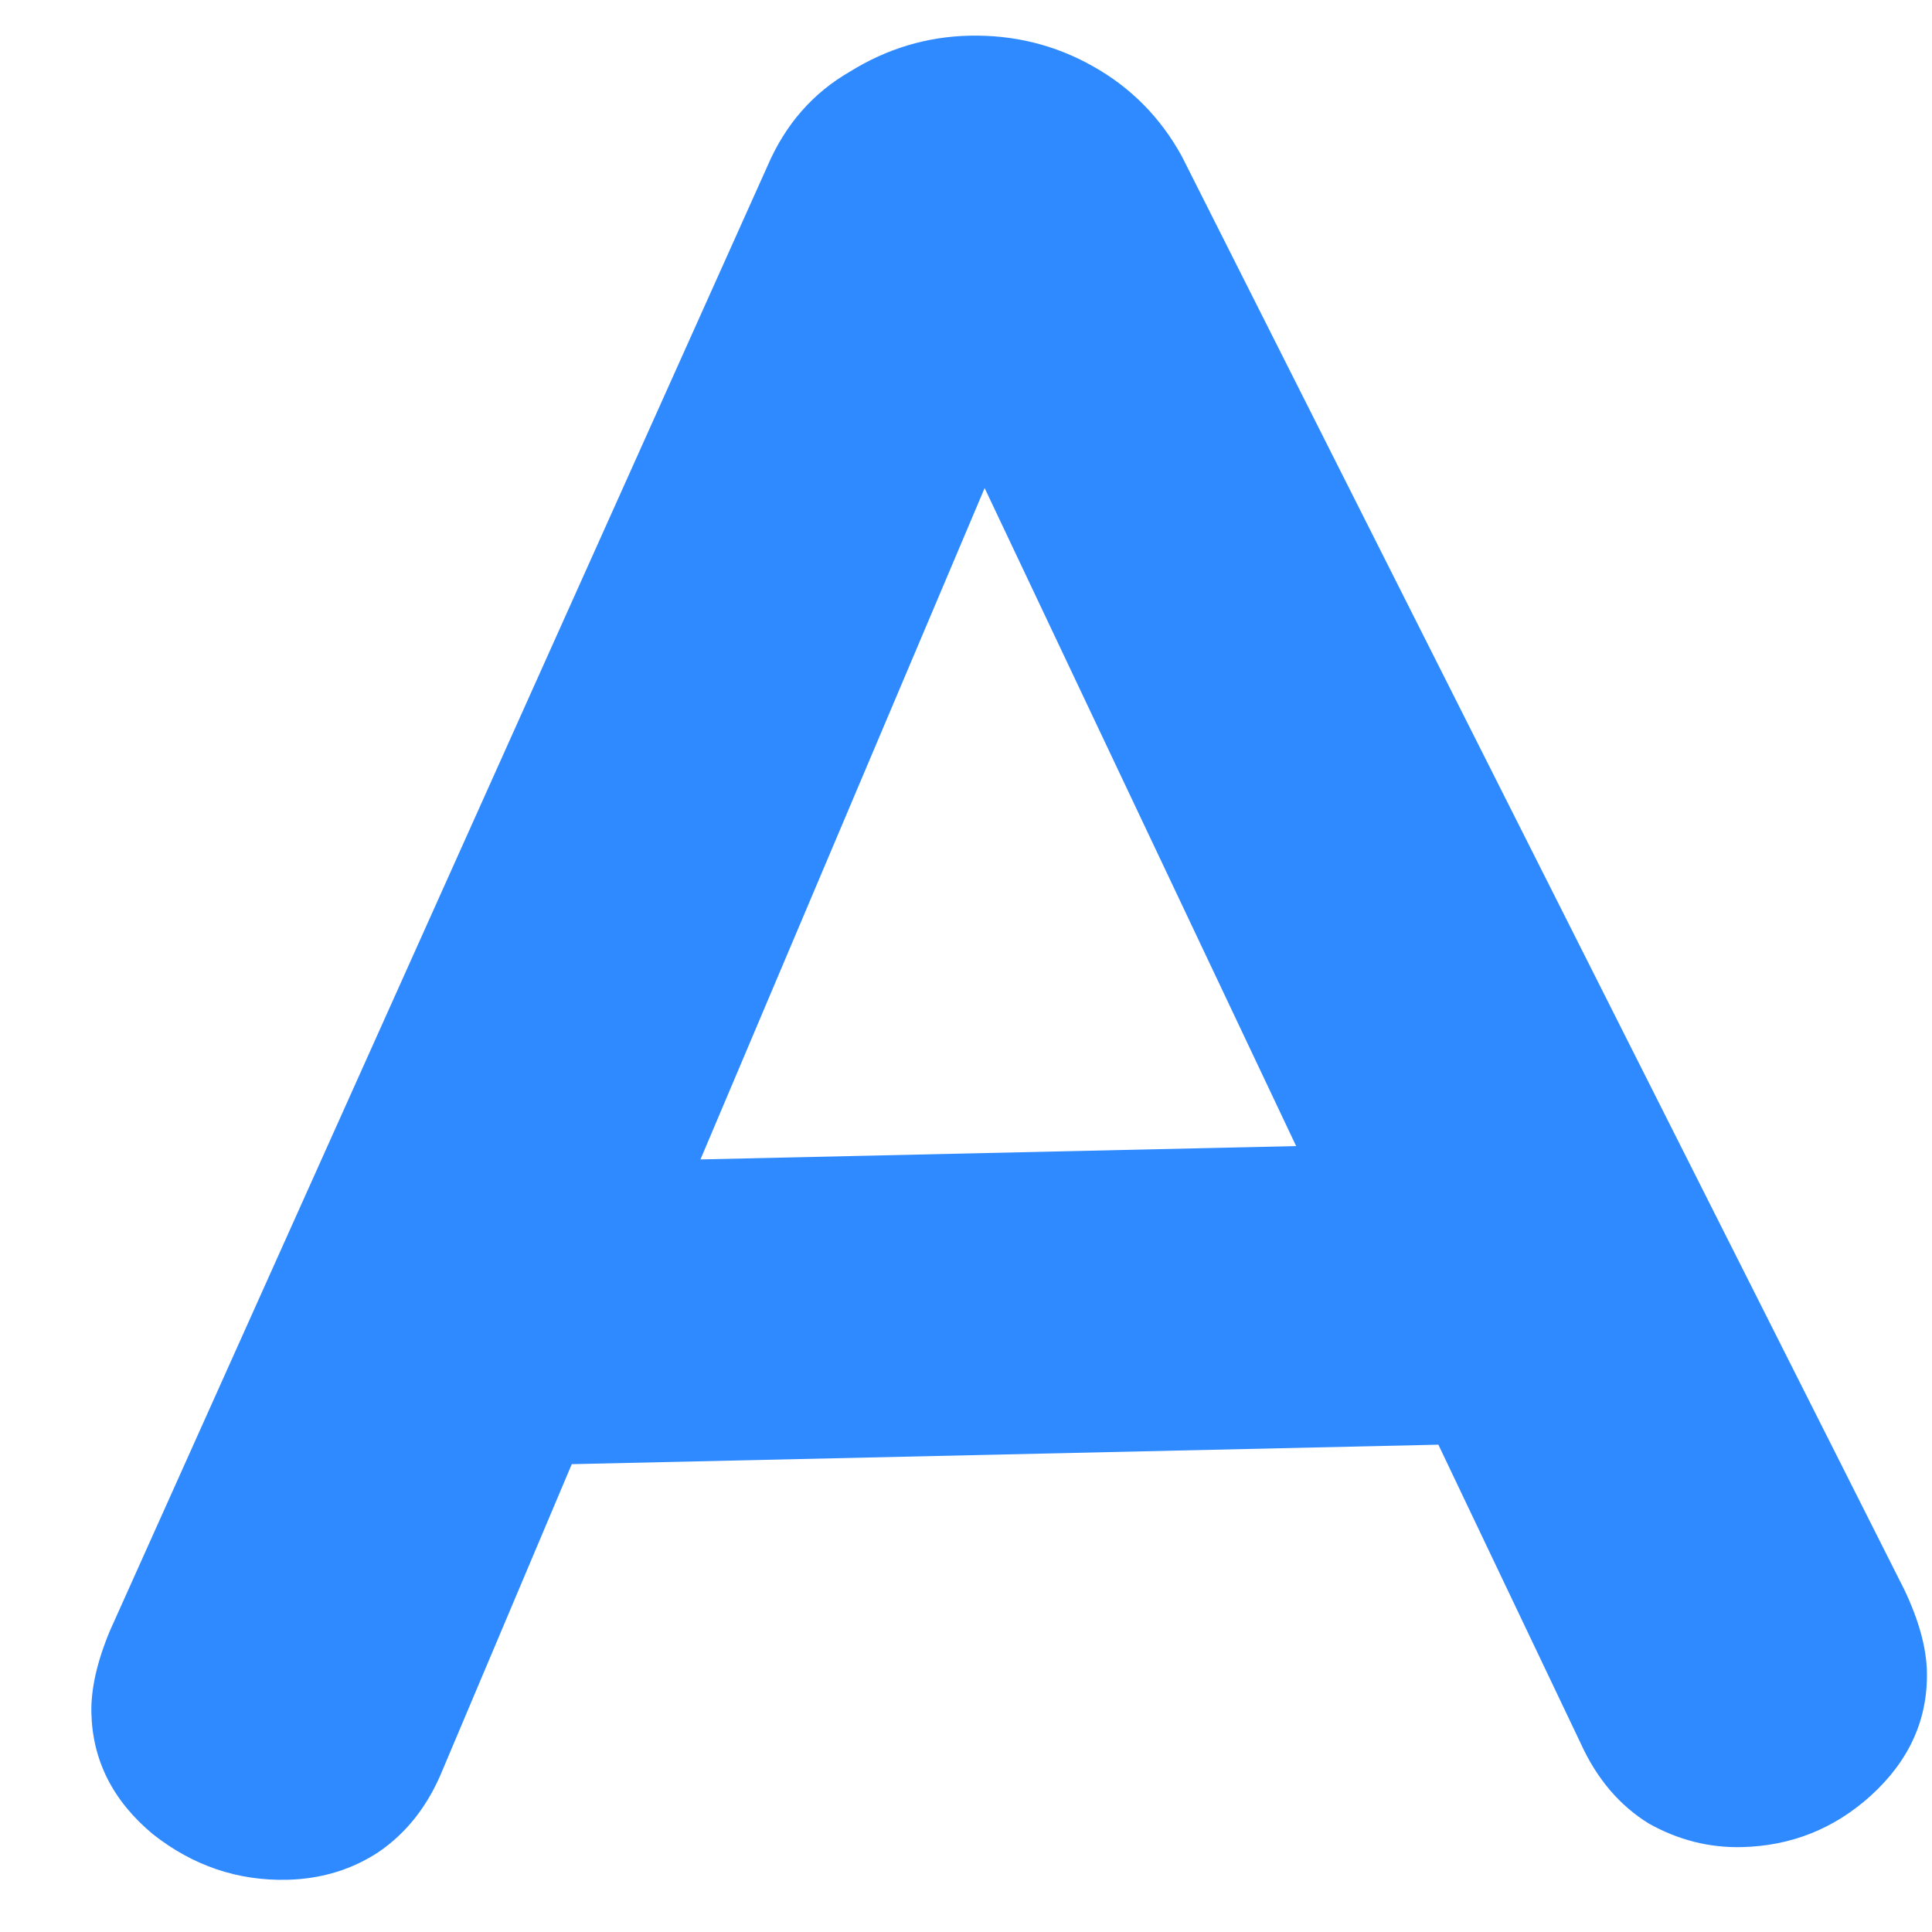 <?xml version="1.0" encoding="UTF-8"?> <svg xmlns="http://www.w3.org/2000/svg" width="34" height="34" viewBox="0 0 34 34" fill="none"> <path d="M33.518 27.986C33.77 28.52 33.901 28.997 33.91 29.417C33.929 30.257 33.6 30.985 32.924 31.6C32.277 32.185 31.518 32.487 30.648 32.506C30.078 32.519 29.535 32.381 29.019 32.093C28.501 31.774 28.101 31.303 27.817 30.679L25.313 25.424L10.062 25.767L7.797 31.129C7.541 31.765 7.162 32.253 6.659 32.595C6.186 32.905 5.65 33.067 5.05 33.081C4.18 33.1 3.394 32.833 2.691 32.279C1.988 31.694 1.627 30.982 1.608 30.142C1.599 29.722 1.708 29.24 1.936 28.695L13.51 2.913C13.824 2.186 14.307 1.635 14.958 1.26C15.609 0.856 16.31 0.645 17.06 0.628C17.84 0.611 18.564 0.789 19.232 1.165C19.901 1.54 20.423 2.068 20.798 2.75L33.518 27.986ZM12.327 20.404L22.81 20.169L17.328 8.589L12.327 20.404Z" fill="#2F8AFF"></path> </svg> 